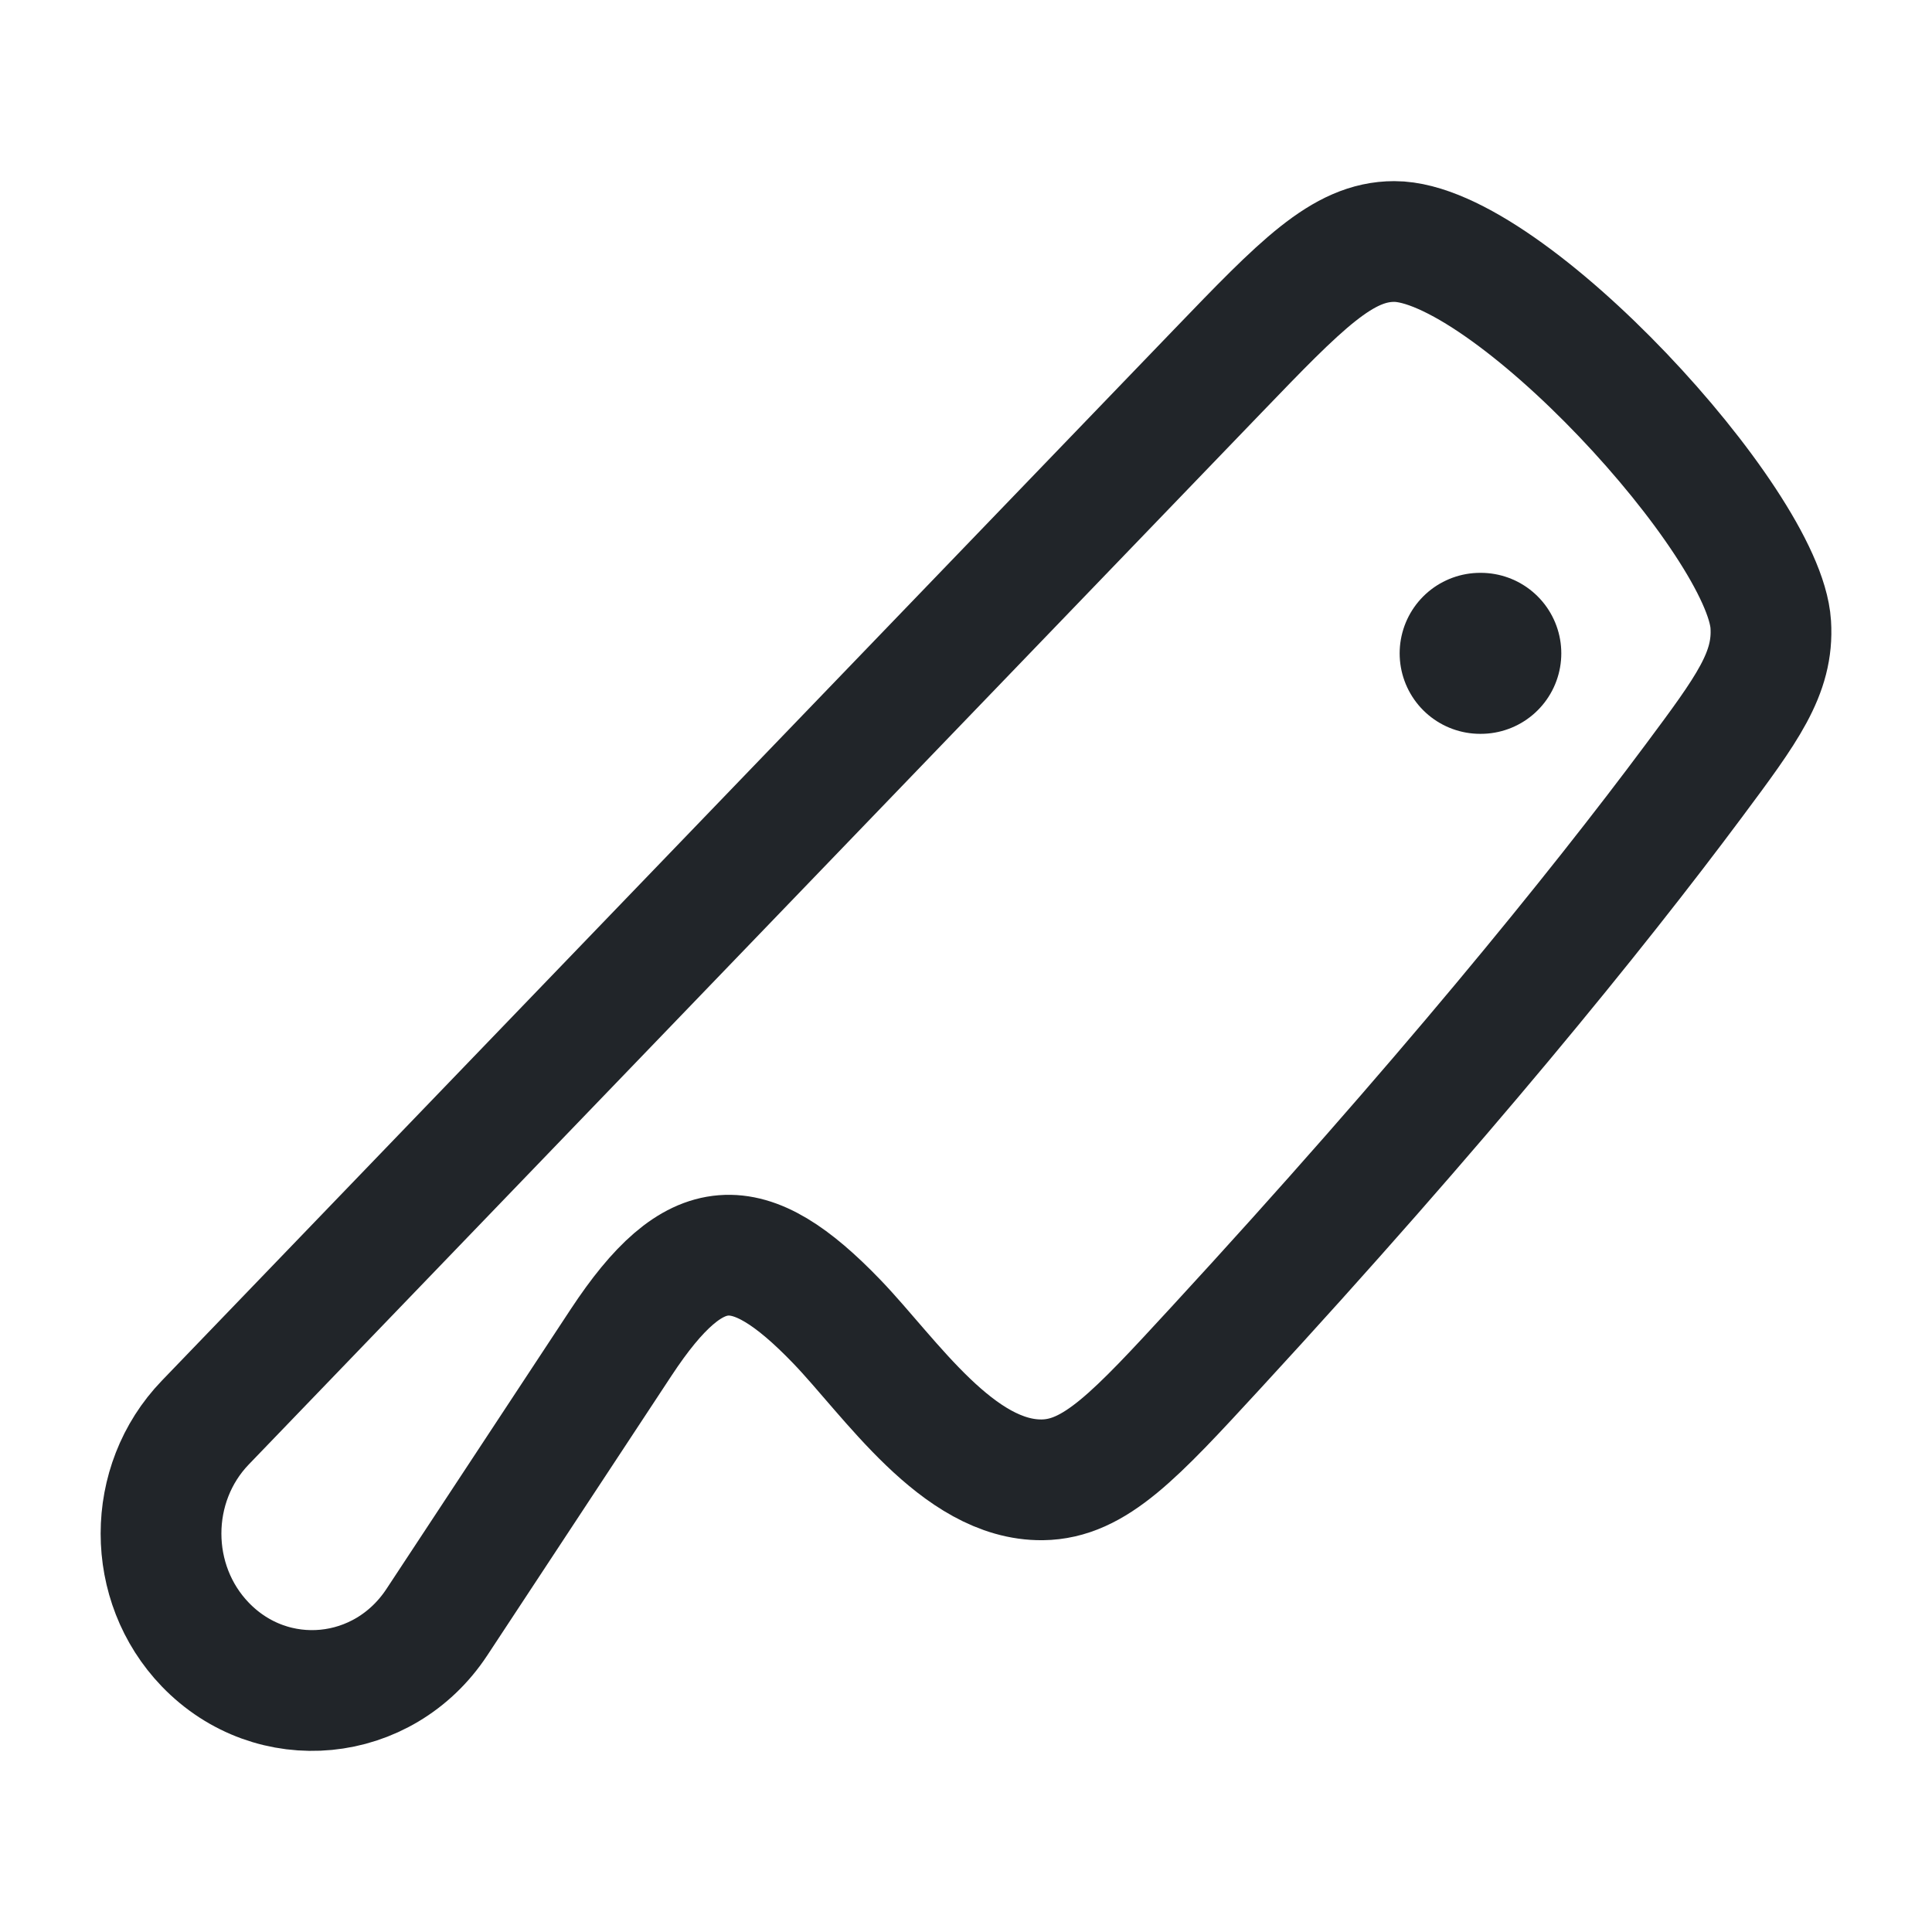 <svg xmlns="http://www.w3.org/2000/svg" width="24" height="24" viewBox="0 0 24 24" fill="none">
<path d="M18.387 8.116L18.395 8.116" stroke="#212529" stroke-width="2" stroke-linecap="round" stroke-linejoin="round" />
<path d="M15.102 16.745C17.89 13.718 19.829 11.328 21.04 9.701C21.703 8.81 22.035 8.365 21.997 7.758C21.919 6.49 18.725 3 17.32 3C16.677 3 16.16 3.537 15.125 4.612L2.55 17.672C1.817 18.433 1.817 19.668 2.55 20.429C3.381 21.292 4.763 21.159 5.427 20.151L7.716 16.676C8.635 15.282 9.294 15.274 10.395 16.417C11.06 17.108 11.9 18.395 12.948 18.383C13.601 18.375 14.101 17.832 15.102 16.745Z" stroke="#212529" stroke-width="1.5" stroke-linecap="round" stroke-linejoin="round" />
</svg>